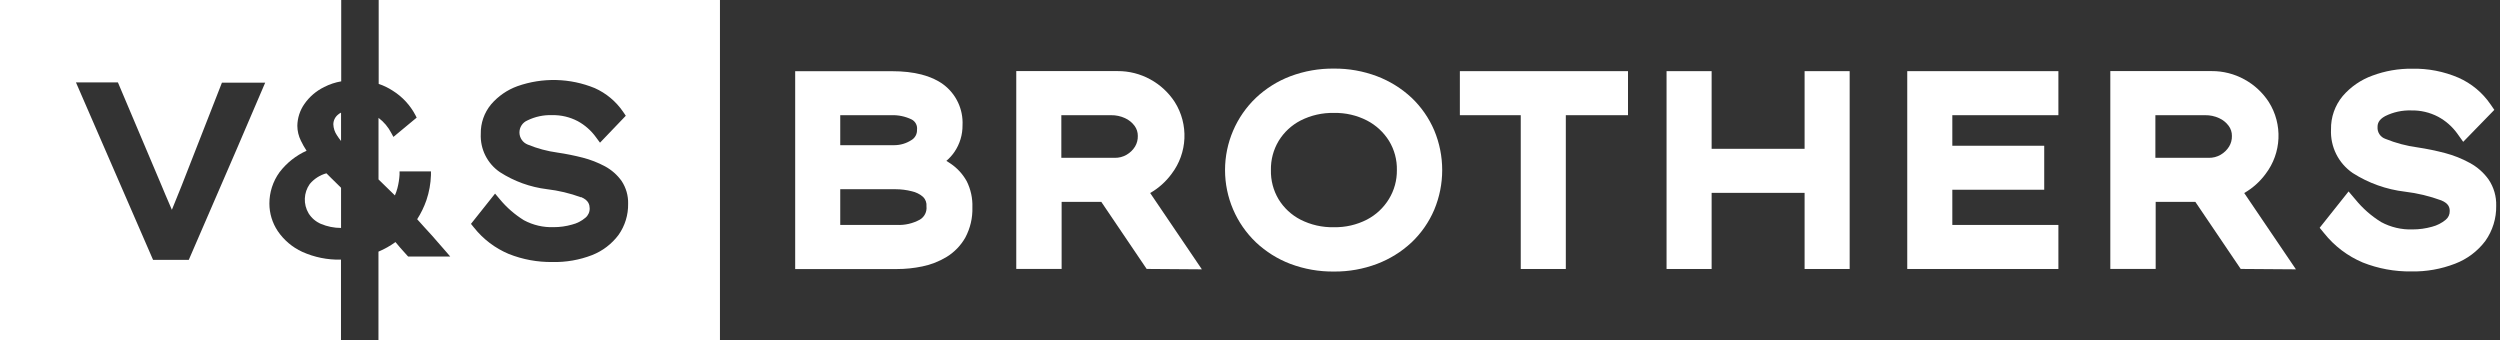 <?xml version="1.0" encoding="UTF-8" standalone="no"?>
<svg width="294px" height="40px" viewBox="0 0 294 40" version="1.1" xmlns="http://www.w3.org/2000/svg" xmlns:xlink="http://www.w3.org/1999/xlink">
    <rect x="0" y="0" width="294" height="40" fill="#333333" stroke="none"/>
    <!-- Generator: Sketch 43.1 (39012) - http://www.bohemiancoding.com/sketch -->
    <title>logo-footer</title>
    <desc>Created with Sketch.</desc>
    <defs></defs>
    <g id="Page-1" stroke="none" stroke-width="1" fill="none" fill-rule="evenodd">
        <g id="logo-footer" fill-rule="nonzero" fill="#FFFFFF">
            <path d="M111.78,19.233 C111.62,19.122 111.458,19.018 111.293,18.92 C111.657,18.611 111.978,18.254 112.247,17.86 C112.875,16.937 113.205,15.843 113.193,14.727 C113.288,12.857 112.445,11.062 110.947,9.94 C109.547,8.9 107.513,8.373 104.893,8.373 L93.513,8.373 L93.513,31.64 L105.48,31.64 C106.481,31.64 107.48,31.537 108.46,31.333 C109.476,31.128 110.449,30.747 111.333,30.207 C112.242,29.648 112.994,28.868 113.52,27.94 C114.105,26.845 114.393,25.615 114.353,24.373 C114.39,23.314 114.16,22.262 113.687,21.313 C113.225,20.478 112.572,19.765 111.78,19.233 L111.78,19.233 Z M98.813,13.547 L104.813,13.547 C105.64,13.516 106.461,13.688 107.207,14.047 C107.653,14.276 107.907,14.762 107.84,15.26 C107.864,15.76 107.607,16.231 107.173,16.48 C106.577,16.865 105.883,17.071 105.173,17.073 L98.813,17.073 L98.813,13.547 Z M108.18,25.827 C107.354,26.279 106.42,26.496 105.48,26.453 L98.813,26.453 L98.813,22.253 L105.333,22.253 C105.972,22.255 106.608,22.335 107.227,22.493 C107.72,22.599 108.179,22.829 108.56,23.16 C108.851,23.453 108.996,23.862 108.953,24.273 C109.023,24.898 108.721,25.506 108.18,25.827 L108.18,25.827 Z" id="Shape"></path>
            <path d="M137.78,20.447 C139.653,17.984 139.802,14.618 138.153,12 C137.43,10.886 136.44,9.969 135.273,9.333 C134.101,8.689 132.784,8.354 131.447,8.36 L119.513,8.36 L119.513,31.627 L124.847,31.627 L124.847,23.74 L129.513,23.74 L134.847,31.627 L141.34,31.673 L135.26,22.7 C136.247,22.132 137.105,21.365 137.78,20.447 L137.78,20.447 Z M133.487,17.227 C133.24,17.63 132.896,17.965 132.487,18.2 C132.062,18.447 131.578,18.571 131.087,18.56 L124.813,18.56 L124.813,13.547 L130.667,13.547 C131.23,13.539 131.788,13.657 132.3,13.893 C132.747,14.094 133.135,14.406 133.427,14.8 C133.681,15.145 133.814,15.565 133.807,15.993 C133.818,16.426 133.707,16.854 133.487,17.227 L133.487,17.227 Z" id="Shape"></path>
            <path d="M166,11.493 C164.823,10.396 163.444,9.538 161.94,8.967 C160.321,8.356 158.603,8.051 156.873,8.067 C155.124,8.047 153.385,8.352 151.747,8.967 C150.245,9.537 148.87,10.398 147.7,11.5 C145.378,13.718 144.064,16.789 144.064,20 C144.064,23.211 145.378,26.282 147.7,28.5 C148.87,29.602 150.245,30.463 151.747,31.033 C153.385,31.648 155.124,31.953 156.873,31.933 C158.603,31.949 160.321,31.644 161.94,31.033 C163.444,30.462 164.823,29.604 166,28.507 C167.142,27.422 168.05,26.115 168.667,24.667 C169.915,21.681 169.915,18.319 168.667,15.333 C168.049,13.885 167.142,12.578 166,11.493 L166,11.493 Z M163.333,23.413 C162.707,24.438 161.813,25.273 160.747,25.827 C159.55,26.441 158.219,26.748 156.873,26.72 C155.506,26.754 154.152,26.447 152.933,25.827 C151.872,25.28 150.982,24.452 150.36,23.433 C149.743,22.396 149.431,21.206 149.46,20 C149.435,18.792 149.752,17.602 150.373,16.567 C150.996,15.548 151.886,14.721 152.947,14.173 C154.166,13.554 155.52,13.247 156.887,13.28 C158.232,13.252 159.563,13.559 160.76,14.173 C161.825,14.726 162.72,15.555 163.353,16.573 C163.98,17.605 164.299,18.793 164.273,20 C164.289,21.204 163.963,22.387 163.333,23.413 L163.333,23.413 Z" id="Shape"></path>
            <polygon id="Shape" points="171.68 13.547 178.84 13.547 178.84 31.633 184.14 31.633 184.14 13.547 191.453 13.547 191.453 8.367 171.68 8.367"></polygon>
            <polygon id="Shape" points="212.22 17.5 201.287 17.5 201.287 8.367 195.987 8.367 195.987 31.633 201.287 31.633 201.287 22.68 212.22 22.68 212.22 31.633 217.52 31.633 217.52 8.367 212.22 8.367"></polygon>
            <polygon id="Shape" points="224.293 31.633 242.067 31.633 242.067 26.453 229.593 26.453 229.593 22.313 240.4 22.313 240.4 17.14 229.593 17.14 229.593 13.547 242.067 13.547 242.067 8.367 224.293 8.367"></polygon>
            <path d="M266.44,20.447 C268.313,17.984 268.462,14.618 266.813,12 C266.09,10.886 265.1,9.969 263.933,9.333 C262.761,8.689 261.444,8.354 260.107,8.36 L248.173,8.36 L248.173,31.627 L253.507,31.627 L253.507,23.74 L258.173,23.74 L263.507,31.627 L270,31.673 L263.92,22.7 C264.907,22.132 265.765,21.365 266.44,20.447 L266.44,20.447 Z M262.147,17.227 C261.9,17.63 261.556,17.965 261.147,18.2 C260.722,18.447 260.238,18.571 259.747,18.56 L253.473,18.56 L253.473,13.547 L259.333,13.547 C259.897,13.539 260.455,13.657 260.967,13.893 C261.414,14.094 261.802,14.406 262.093,14.8 C262.348,15.145 262.481,15.565 262.473,15.993 C262.483,16.427 262.37,16.855 262.147,17.227 L262.147,17.227 Z" id="Shape"></path>
            <path d="M292.667,21.12 C292.088,20.304 291.328,19.634 290.447,19.16 C289.529,18.656 288.553,18.266 287.54,18 C286.473,17.719 285.391,17.497 284.3,17.333 C283.007,17.16 281.742,16.824 280.533,16.333 C279.939,16.134 279.555,15.558 279.6,14.933 C279.6,14.567 279.7,14.087 280.5,13.653 C281.451,13.181 282.505,12.952 283.567,12.987 C284.663,12.963 285.748,13.218 286.72,13.727 C287.608,14.204 288.376,14.876 288.967,15.693 L289.673,16.68 L293.333,12.92 L292.873,12.253 C291.935,10.888 290.636,9.81 289.12,9.14 C287.397,8.4 285.535,8.038 283.66,8.08 C282.068,8.061 280.486,8.337 278.993,8.893 C277.641,9.381 276.438,10.21 275.5,11.3 C274.585,12.401 274.098,13.795 274.127,15.227 C274.032,17.264 275.001,19.205 276.687,20.353 C278.54,21.535 280.637,22.282 282.82,22.54 C284.282,22.714 285.718,23.059 287.1,23.567 C287.967,23.927 288.087,24.4 288.087,24.82 C288.098,25.214 287.926,25.591 287.62,25.84 C287.148,26.232 286.595,26.515 286,26.667 C285.256,26.876 284.486,26.982 283.713,26.98 C282.427,27.024 281.152,26.725 280.02,26.113 C278.866,25.401 277.841,24.499 276.987,23.447 L276.193,22.513 L272.793,26.787 L273.313,27.42 C274.518,28.934 276.084,30.122 277.867,30.873 C279.678,31.59 281.612,31.946 283.56,31.92 C285.325,31.956 287.081,31.646 288.727,31.007 C290.136,30.468 291.365,29.544 292.273,28.34 C293.131,27.132 293.58,25.681 293.553,24.2 C293.586,23.106 293.276,22.029 292.667,21.12 L292.667,21.12 Z" id="Shape"></path>
            <path d="M38.92,20.913 C38.74,20.74 38.56,20.56 38.387,20.38 C37.62,20.59 36.936,21.03 36.427,21.64 C35.704,22.664 35.652,24.017 36.293,25.093 C36.637,25.641 37.139,26.071 37.733,26.327 C38.484,26.643 39.291,26.807 40.107,26.807 L40.107,22.08 L39.587,21.567 L38.92,20.913 Z" id="Shape"></path>
            <path d="M39.2,14.62 C39.217,15.083 39.365,15.531 39.627,15.913 C39.774,16.145 39.934,16.367 40.107,16.58 L40.107,13.247 C39.978,13.306 39.859,13.385 39.753,13.48 C39.407,13.758 39.204,14.176 39.2,14.62 L39.2,14.62 Z" id="Shape"></path>
            <path d="M0,40 L40.1,40 L40.1,30.533 C38.53,30.573 36.972,30.258 35.54,29.613 C34.379,29.078 33.386,28.237 32.667,27.18 C32.027,26.225 31.683,25.103 31.68,23.953 C31.675,22.625 32.093,21.329 32.873,20.253 C33.708,19.161 34.8,18.292 36.053,17.727 C35.804,17.352 35.581,16.96 35.387,16.553 C35.114,16.006 34.97,15.404 34.967,14.793 C34.981,13.877 35.269,12.985 35.793,12.233 C36.387,11.378 37.19,10.689 38.127,10.233 C38.755,9.91 39.43,9.685 40.127,9.567 L40.127,0 L0,0 L0,40 Z M13.867,9.693 L19,21.82 C19.28,22.487 19.587,23.24 19.927,24.007 C20.027,24.22 20.113,24.433 20.213,24.673 C20.293,24.467 21.067,22.573 21.34,21.887 L26.1,9.72 L31.187,9.72 L27.853,17.5 L22.2,30.56 L18,30.56 L8.933,9.693 L13.867,9.693 Z" id="Shape"></path>
            <path d="M44.533,9.867 C45.117,10.061 45.672,10.33 46.187,10.667 C47.314,11.372 48.234,12.364 48.853,13.54 L49,13.833 L46.267,16.1 L46.027,15.66 C45.666,14.953 45.148,14.337 44.513,13.86 L44.513,21.1 L46.44,22.98 C46.559,22.708 46.657,22.427 46.733,22.14 C46.87,21.618 46.955,21.085 46.987,20.547 L46.987,20.16 L50.68,20.16 L50.68,20.587 C50.649,21.592 50.47,22.587 50.147,23.54 C49.874,24.327 49.509,25.079 49.06,25.78 C49.64,26.447 50.22,27.053 50.8,27.7 C51.38,28.347 51.98,29.033 52.373,29.5 L52.947,30.167 L48,30.167 L47.873,30.033 C47.629,29.771 47.36,29.471 47.067,29.133 C46.873,28.907 46.687,28.693 46.507,28.467 C45.885,28.917 45.214,29.295 44.507,29.593 L44.507,40 L84.667,40 L84.667,0 L44.533,0 L44.533,9.867 Z M68.32,23.2 C67.028,22.727 65.686,22.408 64.32,22.247 C62.351,22.005 60.461,21.322 58.793,20.247 C57.308,19.237 56.454,17.527 56.54,15.733 C56.516,14.475 56.944,13.25 57.747,12.28 C58.58,11.308 59.65,10.569 60.853,10.133 C63.808,9.092 67.041,9.173 69.94,10.36 C71.286,10.962 72.44,11.924 73.273,13.14 L73.593,13.613 L70.56,16.78 L70.067,16.113 C69.505,15.341 68.779,14.703 67.94,14.247 C67.015,13.762 65.984,13.519 64.94,13.54 C63.933,13.503 62.932,13.716 62.027,14.16 C61.449,14.402 61.076,14.972 61.087,15.599 C61.097,16.226 61.488,16.783 62.073,17.007 C63.197,17.468 64.376,17.784 65.58,17.947 C66.572,18.094 67.555,18.292 68.527,18.54 C69.438,18.774 70.317,19.116 71.147,19.56 C71.924,19.98 72.595,20.573 73.107,21.293 C73.627,22.083 73.893,23.014 73.867,23.96 C73.891,25.271 73.497,26.556 72.74,27.627 C71.943,28.692 70.865,29.514 69.627,30 C68.14,30.575 66.554,30.852 64.96,30.813 C63.206,30.836 61.464,30.514 59.833,29.867 C58.233,29.194 56.828,28.131 55.747,26.773 L55.387,26.327 L58.22,22.767 L58.78,23.433 C59.584,24.405 60.541,25.238 61.613,25.9 C62.687,26.476 63.895,26.757 65.113,26.713 C65.842,26.715 66.567,26.614 67.267,26.413 C67.852,26.27 68.396,25.992 68.853,25.6 C69.177,25.328 69.359,24.923 69.347,24.5 C69.333,24.093 69.247,23.553 68.327,23.173 L68.32,23.2 Z" id="Shape"></path>
        </g>
    </g>
</svg>
